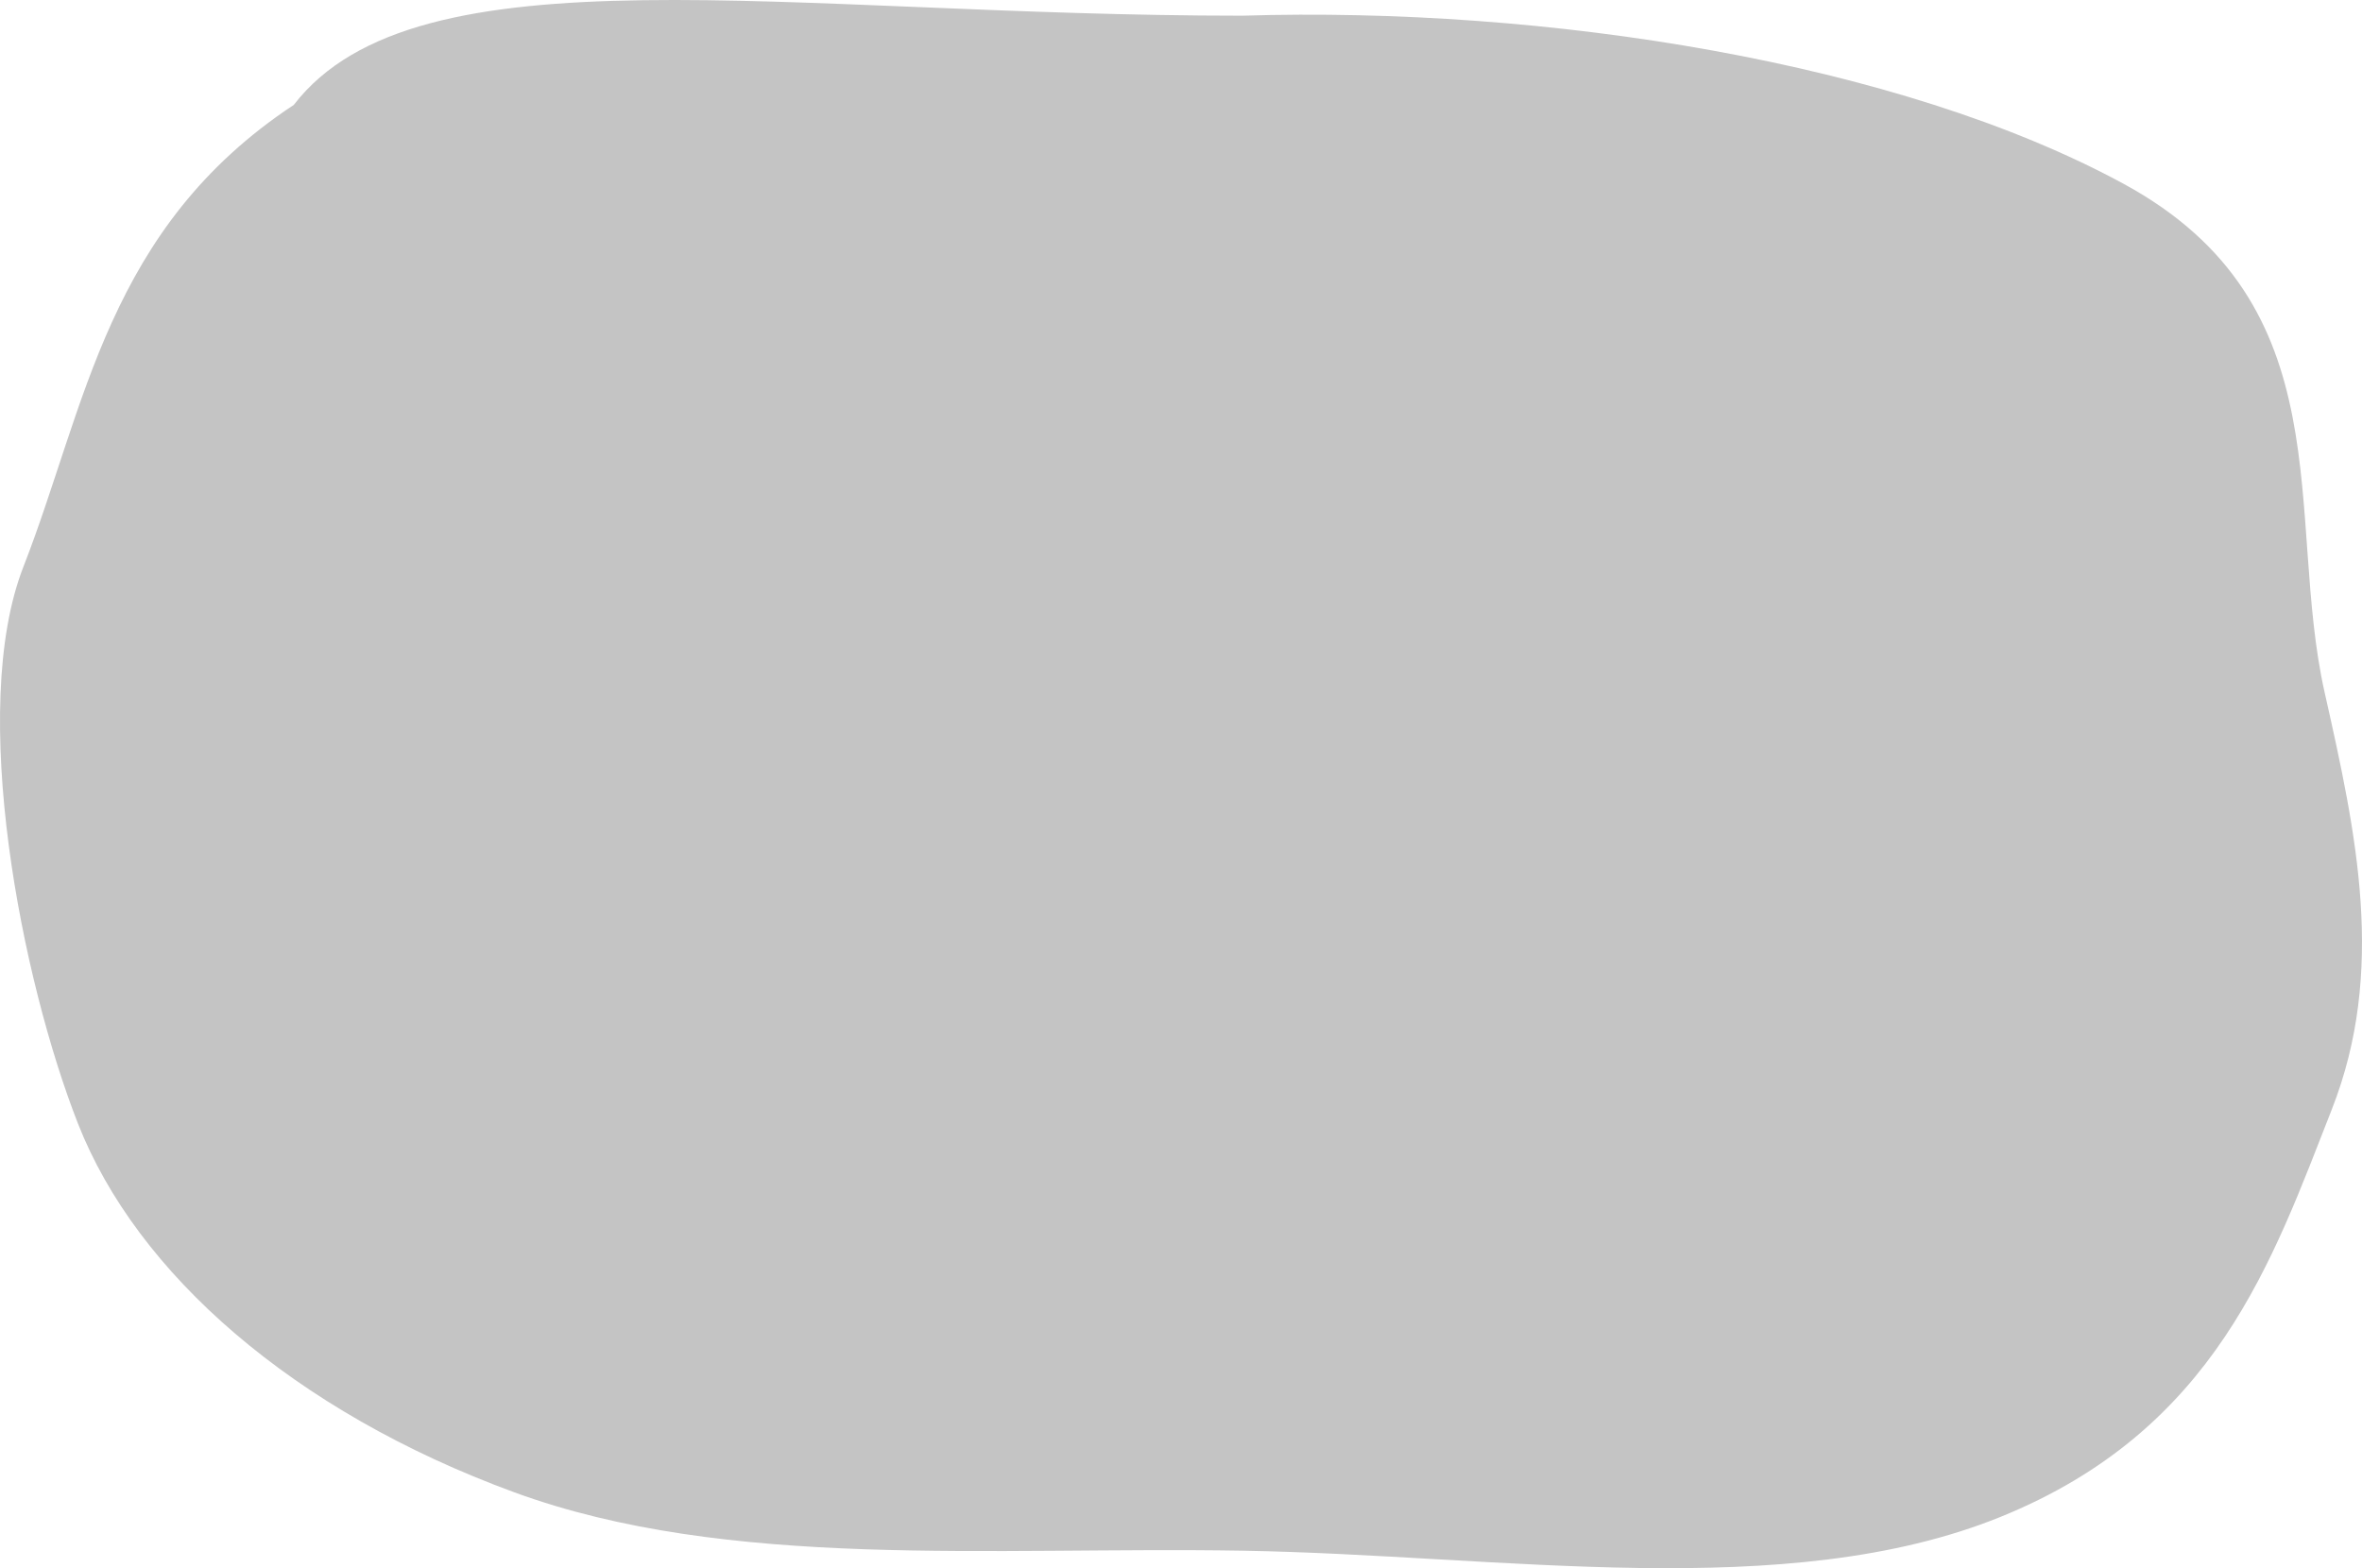 <svg width="387" height="257" viewBox="0 0 387 257" fill="none" xmlns="http://www.w3.org/2000/svg">
<path fill-rule="evenodd" clip-rule="evenodd" d="M203.507 2.572C253.344 1.04 311.164 10.156 347.91 30.108C384.372 49.906 374.355 84.489 380.881 113.494C386.089 136.641 390.99 159.082 382.047 181.827C372.352 206.482 363.091 234.289 327.756 248.599C292.637 262.821 246.066 254.839 203.507 254.132C162.394 253.449 119.178 257.371 84.235 244.552C48.036 231.272 22.423 208.689 12.786 184.165C3.586 160.75 -5.307 116.286 3.842 92.864C14.138 66.504 17.538 37.404 48.139 17.186C68.336 -9.071 128.829 2.572 203.507 2.572Z" fill="#C4C4C4"/>
</svg>
